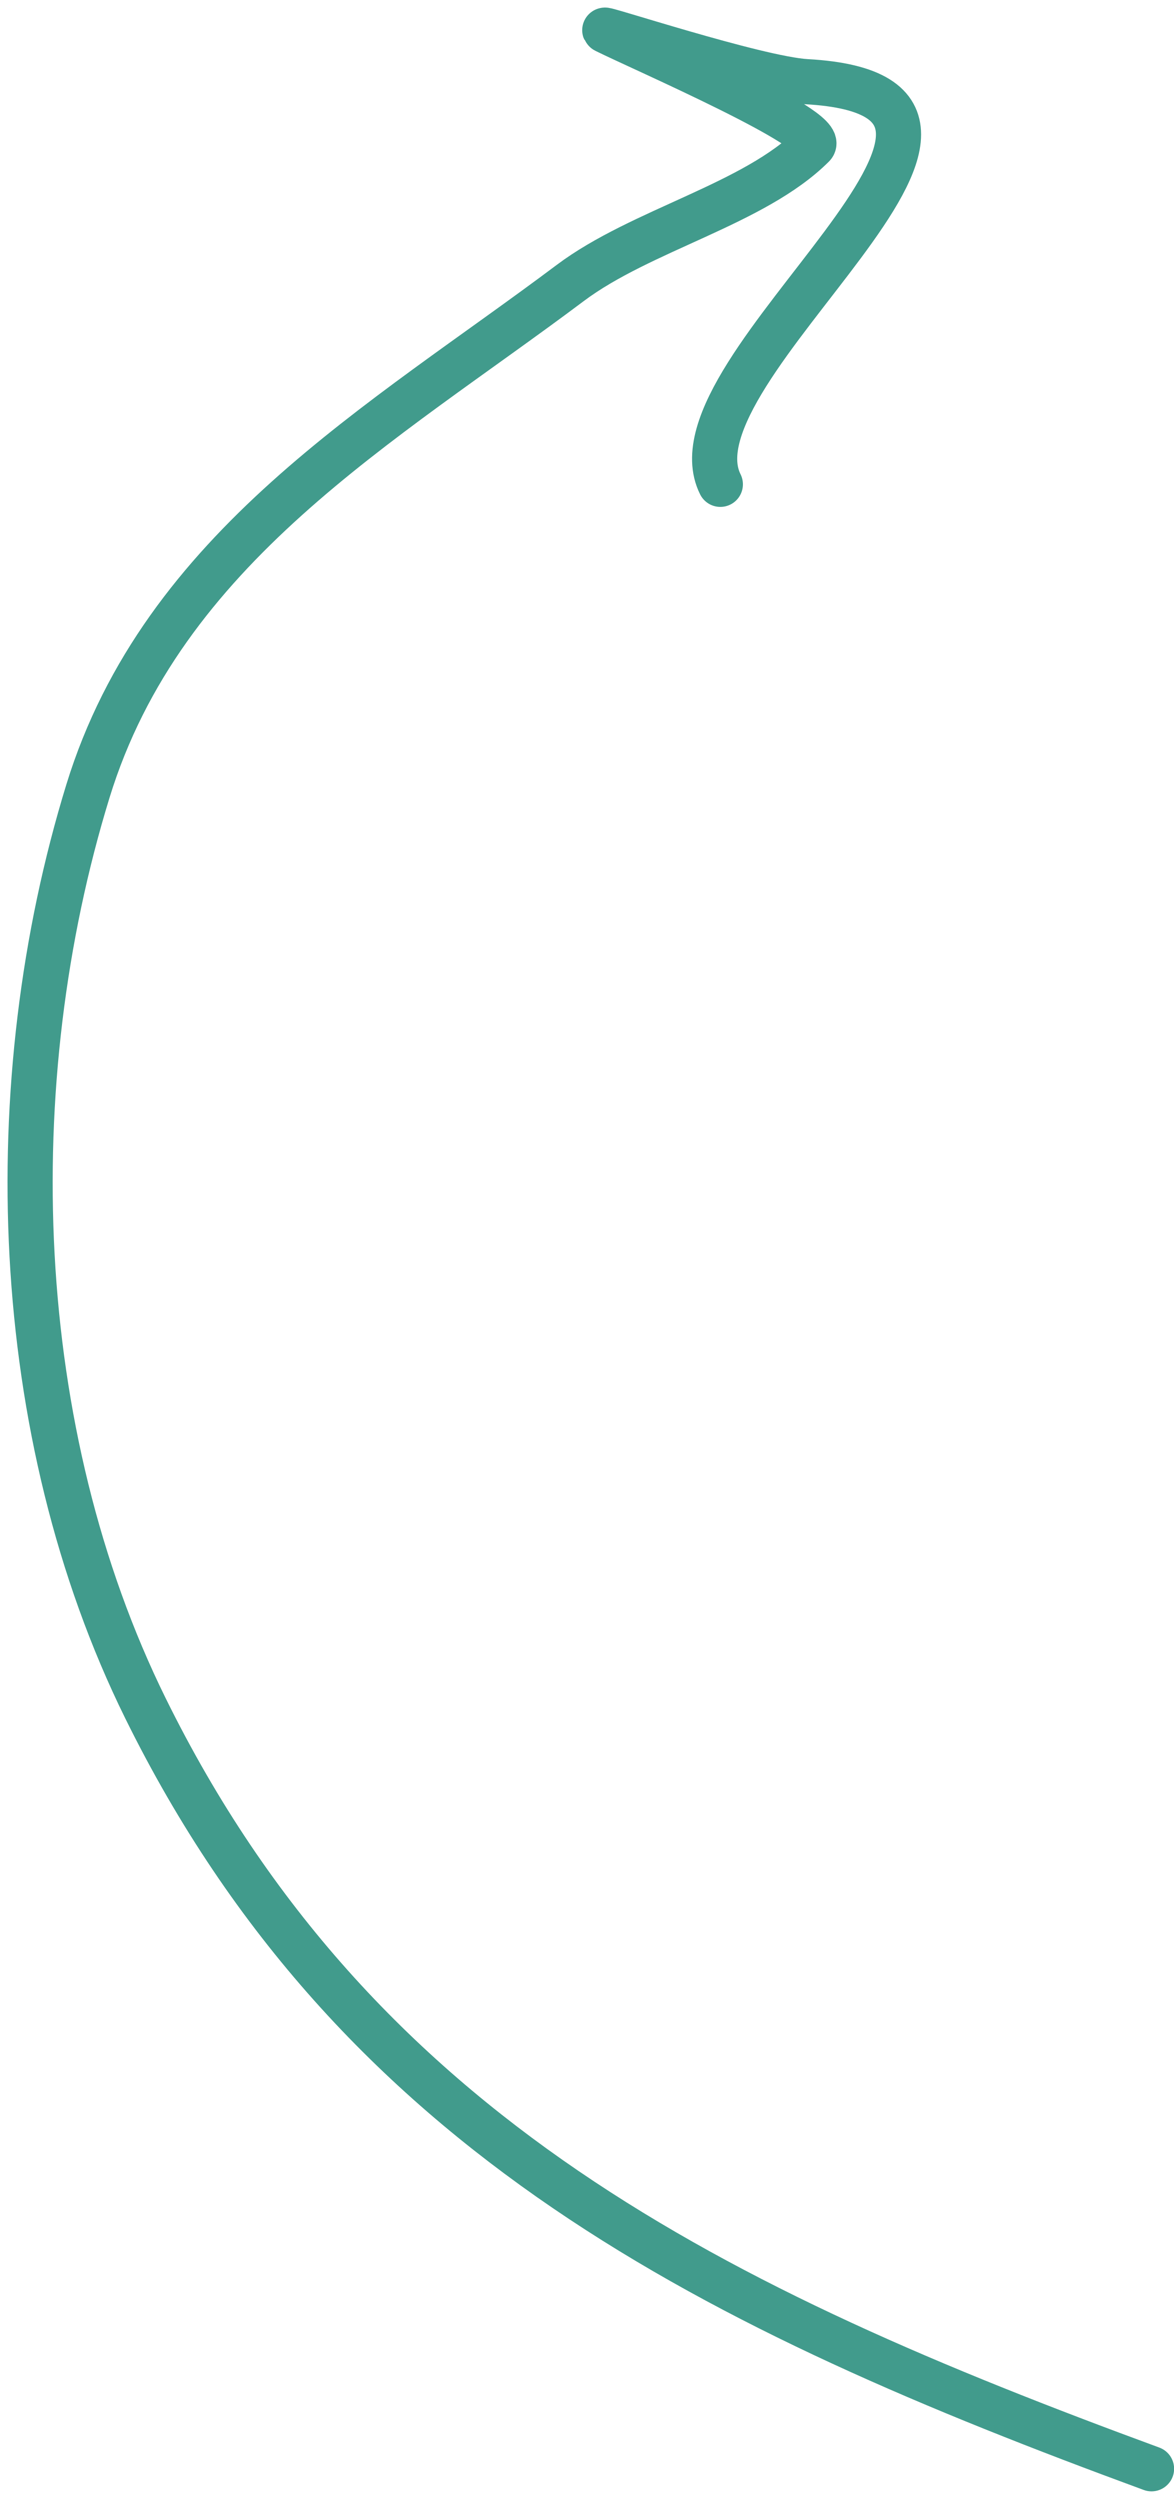 <?xml version="1.0" encoding="UTF-8"?> <svg xmlns="http://www.w3.org/2000/svg" width="78" height="166" viewBox="0 0 78 166" fill="none"> <path d="M76.507 163.941C47.808 153.393 23.688 141.877 9.662 113.436C0.625 95.11 -0.112 71.885 5.843 52.533C10.824 36.344 25.4 28.157 37.886 18.793C42.607 15.251 50.12 13.56 54.013 9.668C55.072 8.61 42.557 3.198 40.22 2.029C39.451 1.644 50.304 5.242 53.589 5.424C71.48 6.418 43.988 24.42 47.859 32.162" stroke="#419B8C" stroke-width="3" stroke-linecap="round"></path> </svg> 